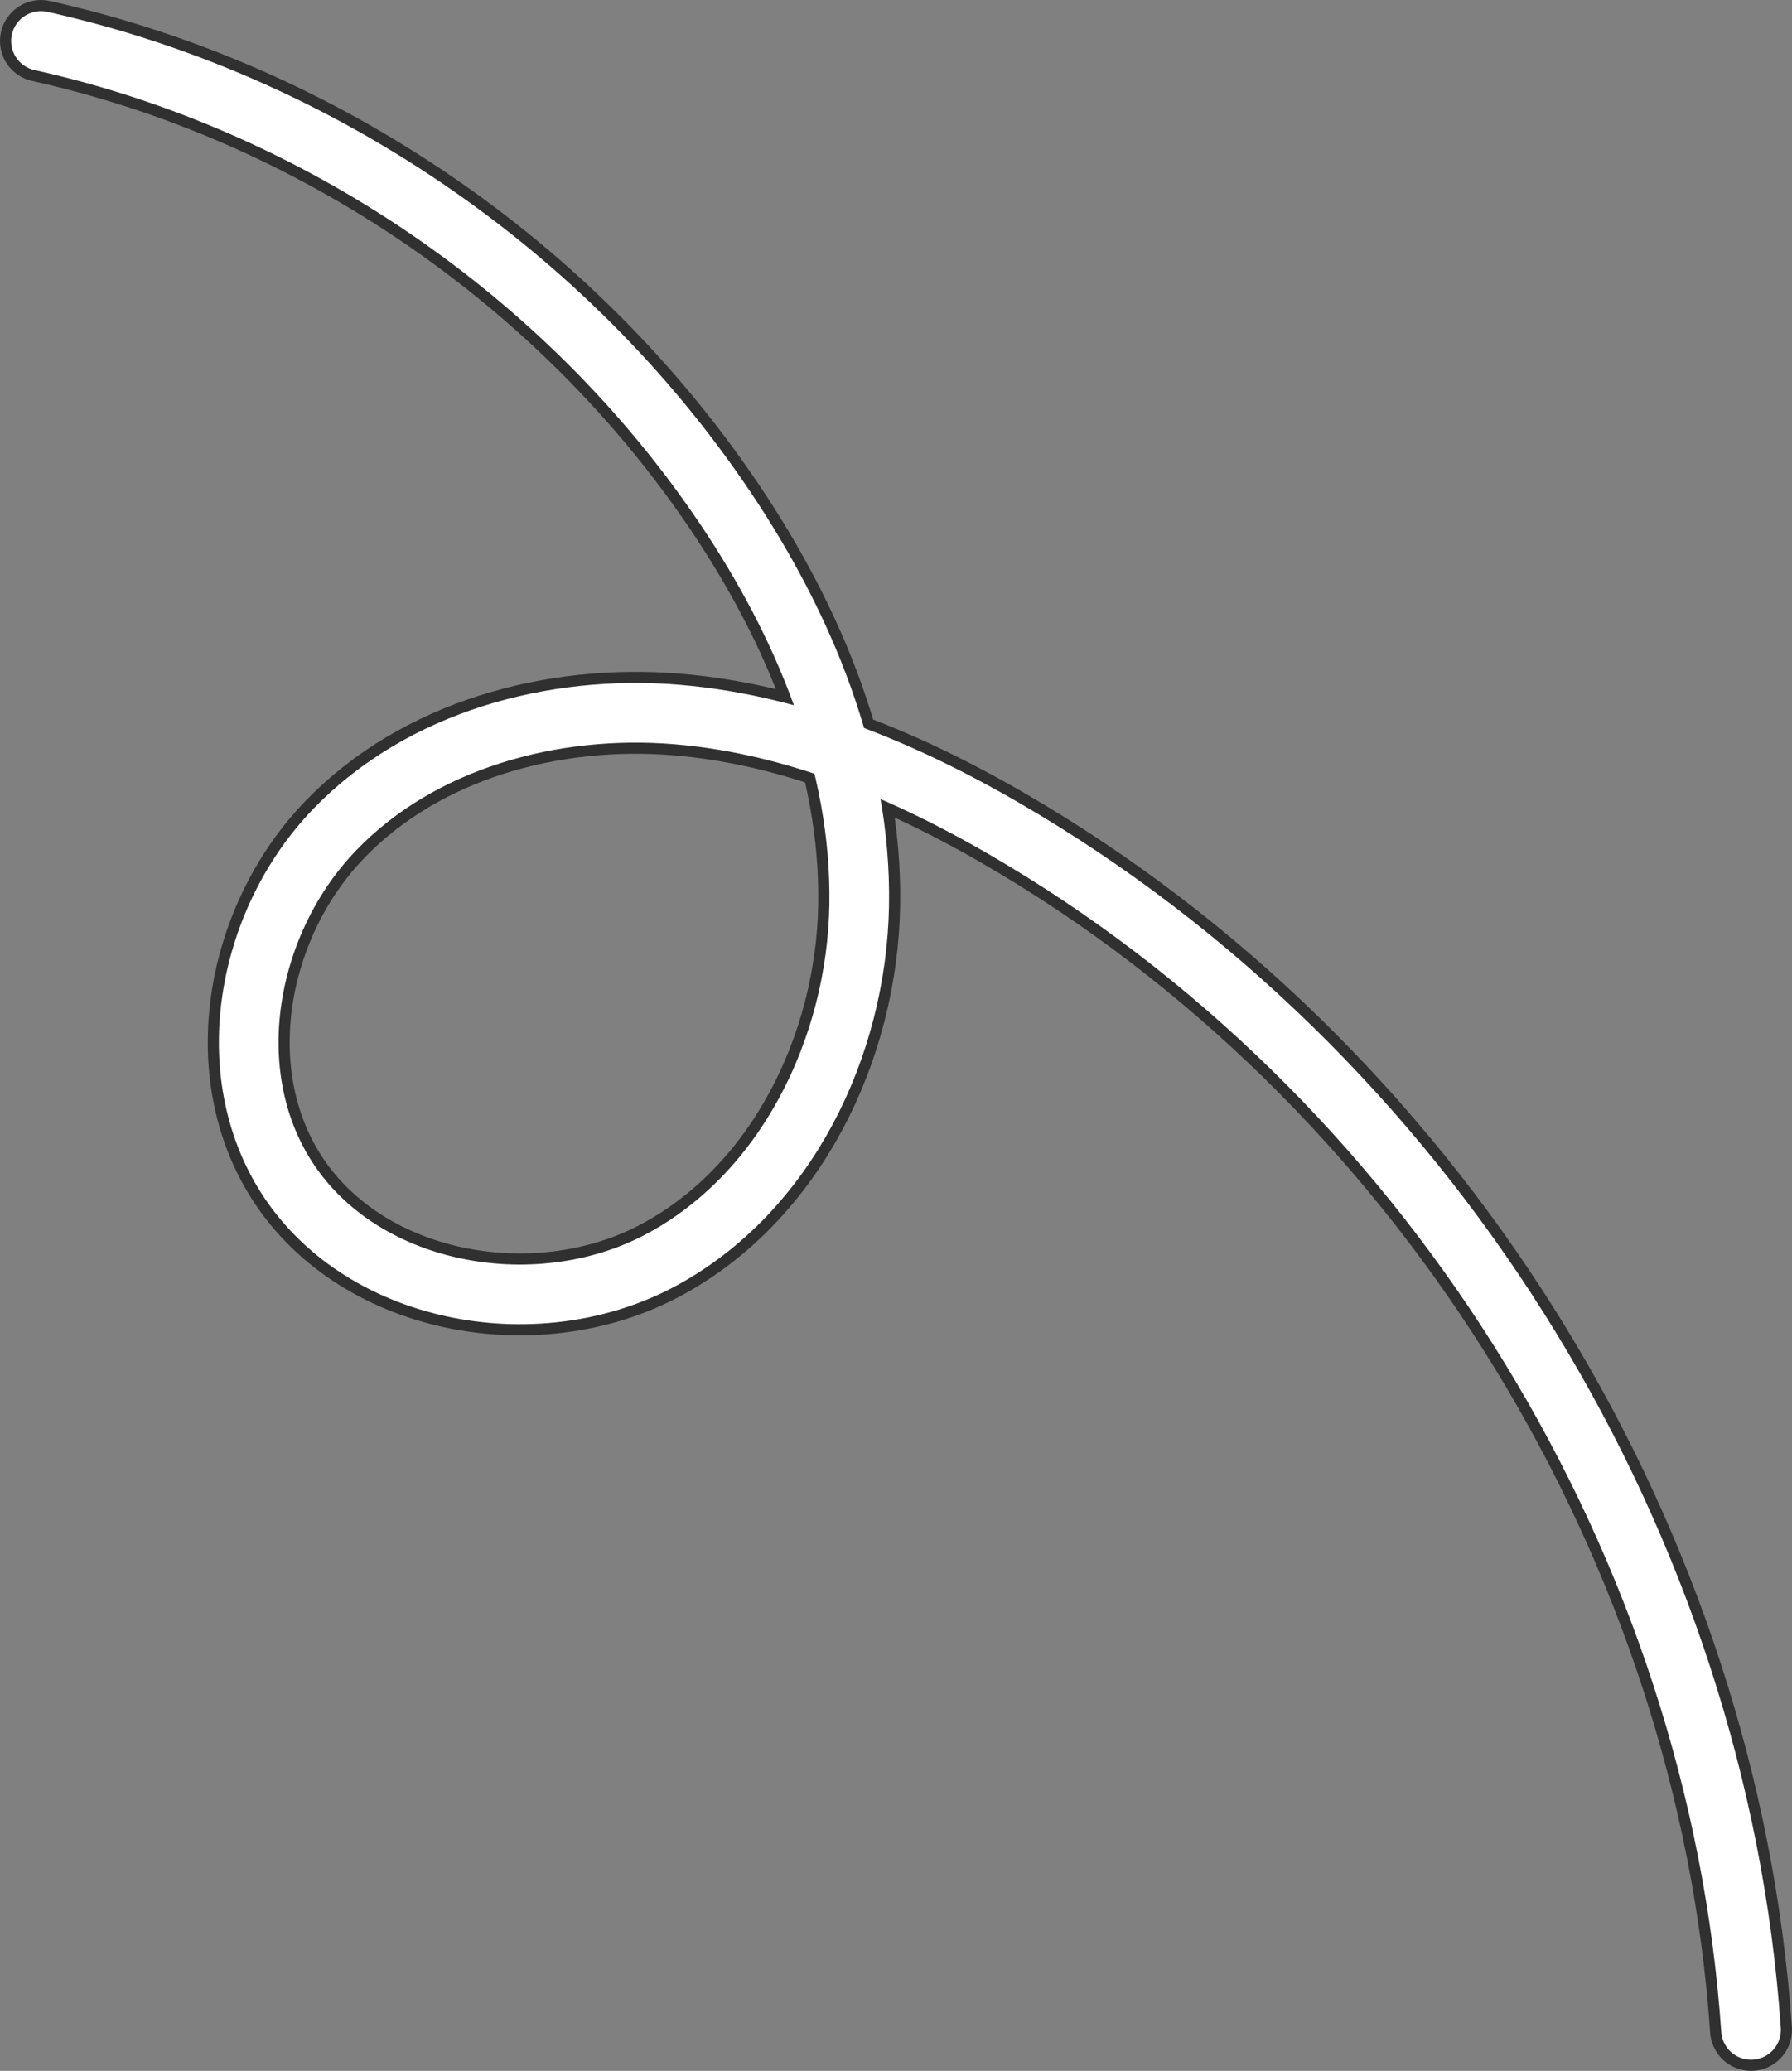 <?xml version="1.0" encoding="UTF-8"?>
<svg id="_レイヤー_2" data-name="レイヤー_2" xmlns="http://www.w3.org/2000/svg" width="425.96" height="492.2" viewBox="0 0 425.96 492.2">
  <rect x="0" y="0" width="425.96" height="492.2" fill="#808080" stroke="none"/>
  <defs>
    <style>
      .cls-1 {
        stroke: #fff;
        stroke-width: 14.18px;
      }

      .cls-1, .cls-2 {
        fill: none;
        stroke-linecap: round;
        stroke-linejoin: round;
      }

      .cls-2 {
        stroke: #303030;
        stroke-width: 19.47px;
      }
    </style>
  </defs>
  <g id="_レイヤー_1-2" data-name="レイヤー_1">
    <g>
      <path class="cls-2" d="M9.74,9.74c65.55,14.56,124.96,55.05,162.48,110.73,18.91,28.06,32.58,60.83,32.01,94.65-.57,33.83-17.4,68.52-47.25,84.44-29.85,15.93-72.13,8.03-89.61-20.94-15.26-25.29-8.29-60.22,12.23-81.47,20.51-21.25,51.82-29.76,81.25-27.33,29.43,2.42,57.26,14.68,82.56,29.92,98.36,59.22,164.96,168.18,172.81,282.73"/>
      <path class="cls-1" d="M9.74,9.74c65.55,14.56,124.96,55.05,162.48,110.73,18.91,28.06,32.58,60.83,32.01,94.65-.57,33.83-17.4,68.52-47.25,84.44-29.85,15.93-72.13,8.03-89.61-20.94-15.26-25.29-8.29-60.22,12.23-81.47,20.51-21.25,51.82-29.76,81.25-27.33,29.43,2.42,57.26,14.68,82.56,29.92,98.36,59.22,164.96,168.18,172.81,282.73"/>
    </g>
  </g>
</svg>